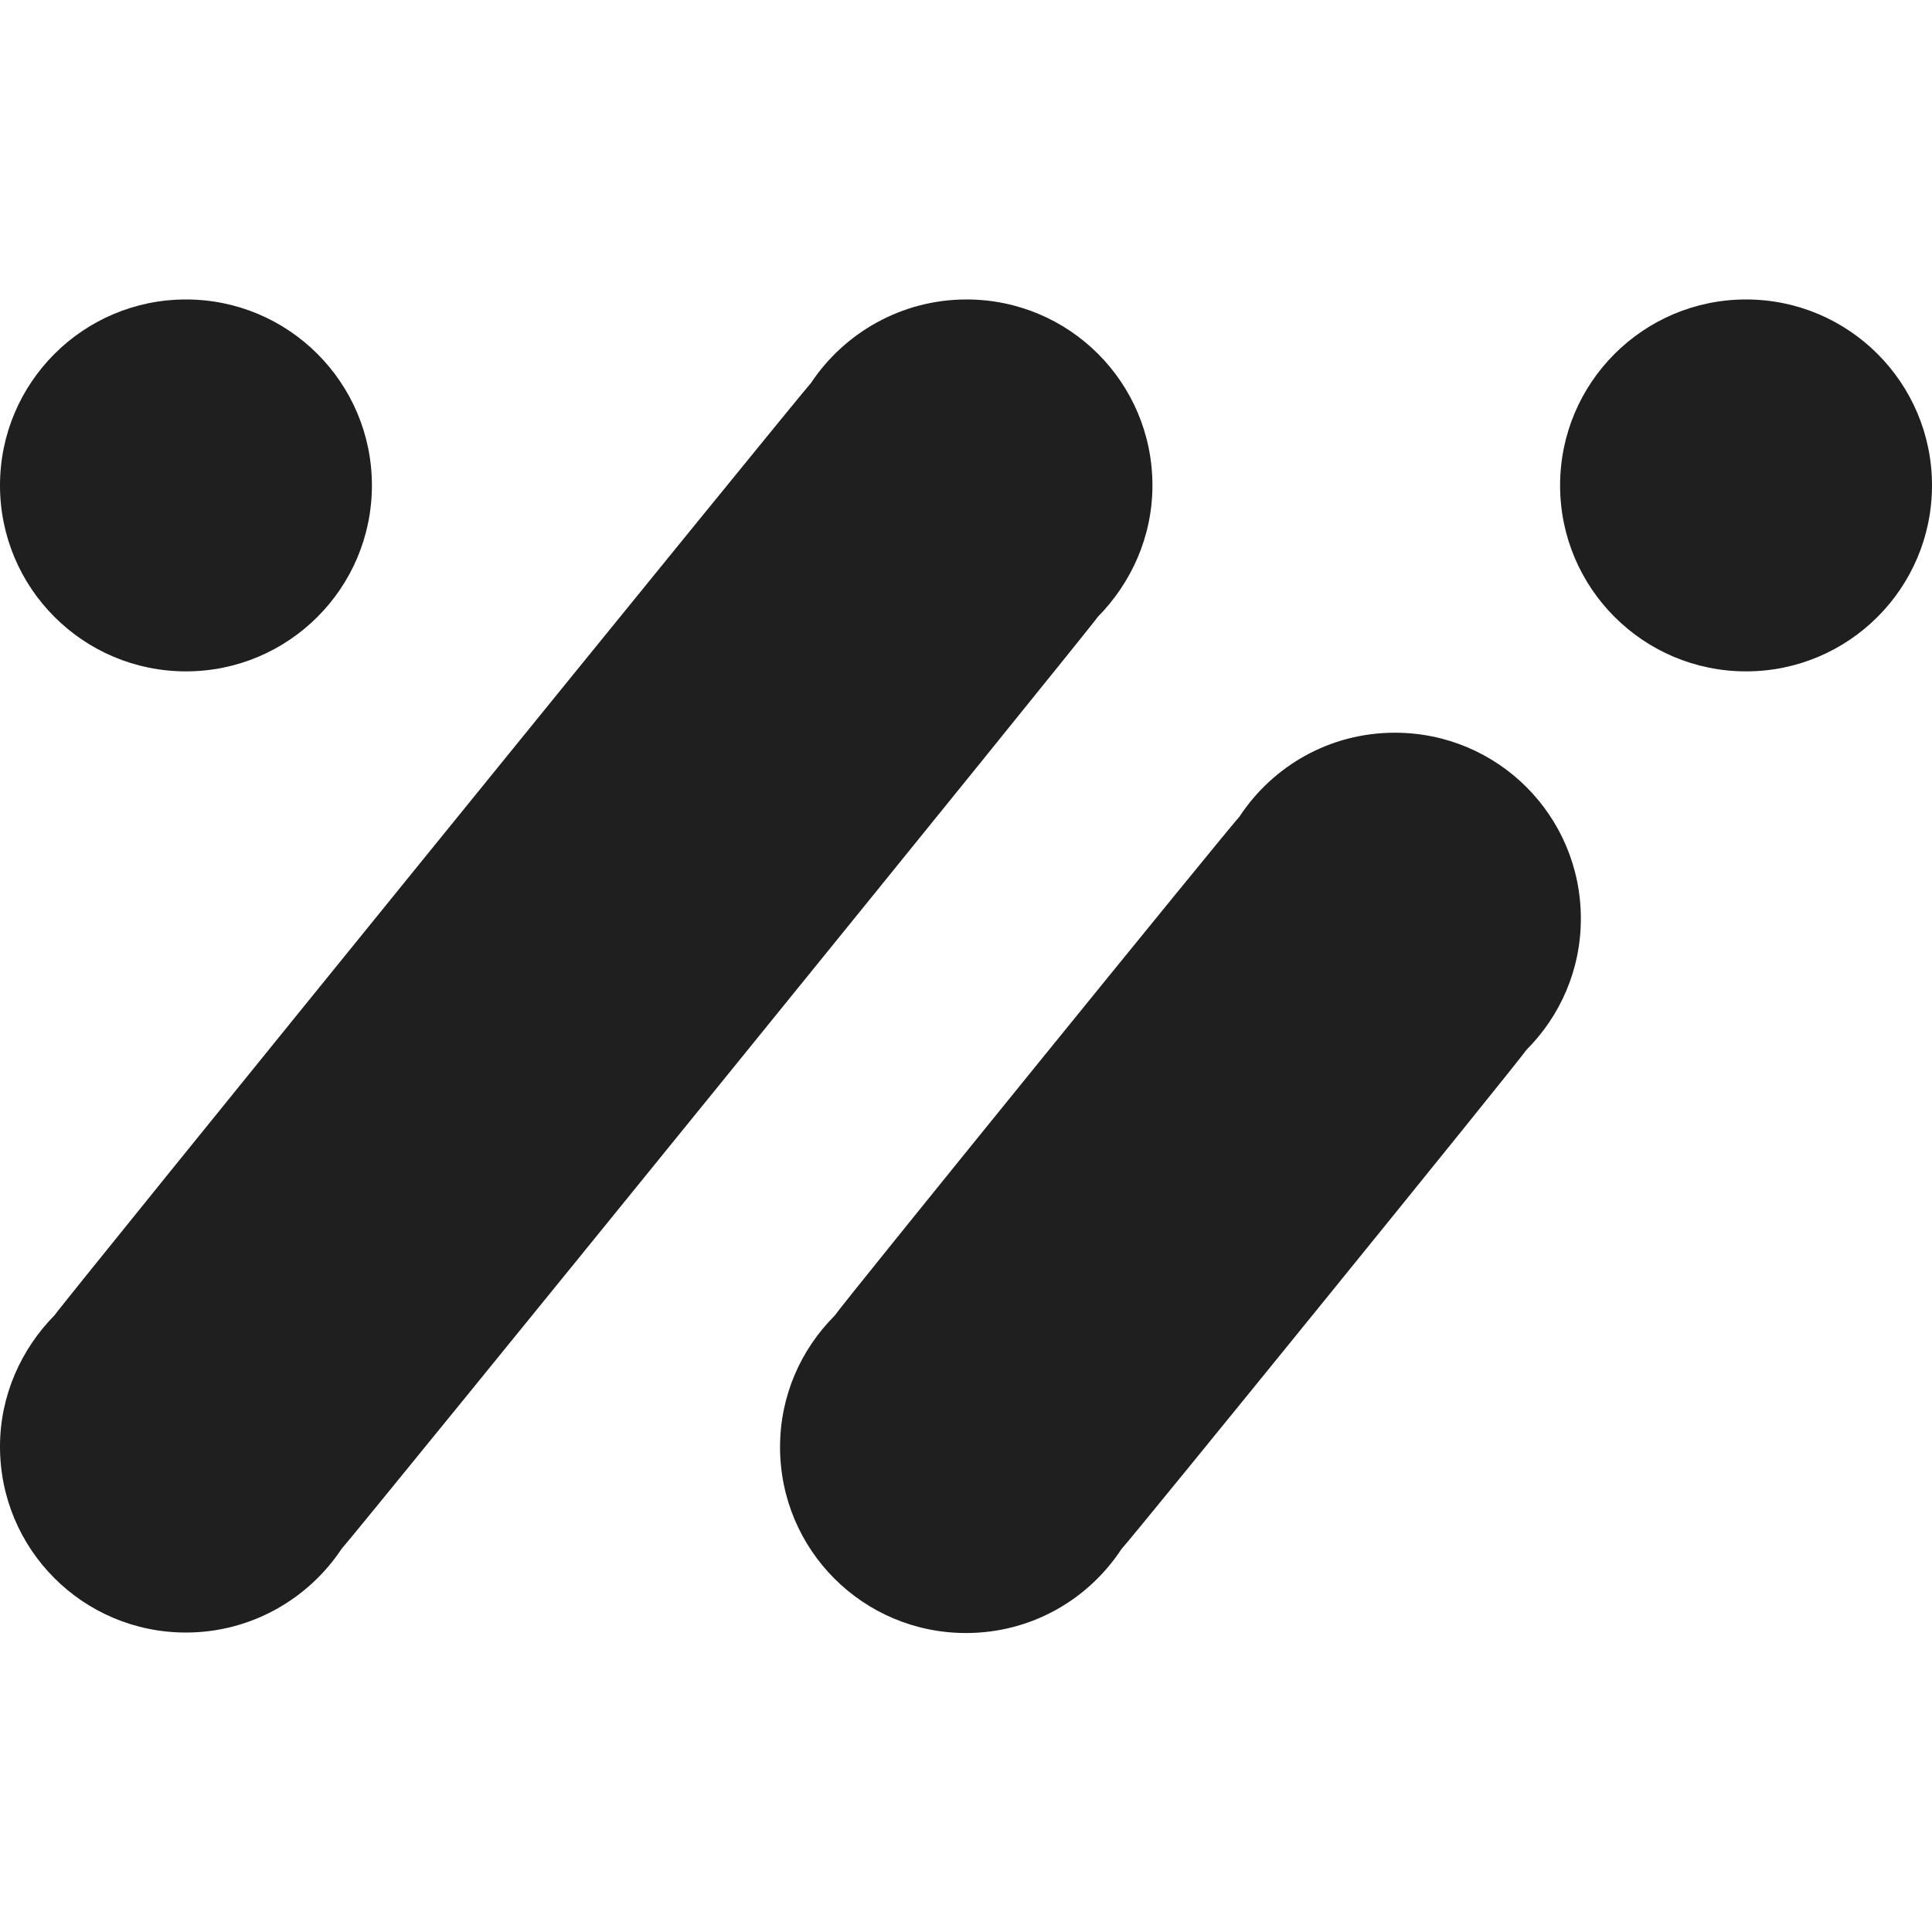 <?xml version="1.0" encoding="UTF-8"?>
<svg id="Layer_1" xmlns="http://www.w3.org/2000/svg" version="1.1" viewBox="0 0 40 40">
  <!-- Generator: Adobe Illustrator 29.7.1, SVG Export Plug-In . SVG Version: 2.1.1 Build 8)  -->
  <defs>
    <style>
      .st0 {
        fill: #1f1f1f;
      }
    </style>
  </defs>
  <path class="st0" d="M22.73,12.77c.69-.7,1.13-1.66,1.13-2.72,0-2.13-1.72-3.85-3.85-3.85-1.34,0-2.53.69-3.22,1.73-.18.18-15.52,19.08-15.66,19.3C.44,27.93,0,28.89,0,29.95,0,32.08,1.72,33.8,3.85,33.8c1.34,0,2.53-.69,3.22-1.73.18-.18,15.52-19.08,15.66-19.3Z"/>
  <path class="st0" d="M31.6,21.74c.7-.7,1.13-1.66,1.13-2.72,0-2.13-1.72-3.85-3.85-3.85-1.35,0-2.53.69-3.22,1.74-.18.18-8.24,10.11-8.38,10.33-.7.7-1.13,1.66-1.13,2.72,0,2.13,1.72,3.85,3.85,3.85,1.35,0,2.53-.69,3.22-1.74.18-.18,8.24-10.11,8.38-10.33Z"/>
  <circle class="st0" cx="36.15" cy="10.05" r="3.85"/>
  <circle class="st0" cx="3.85" cy="10.05" r="3.85"/>
</svg>
